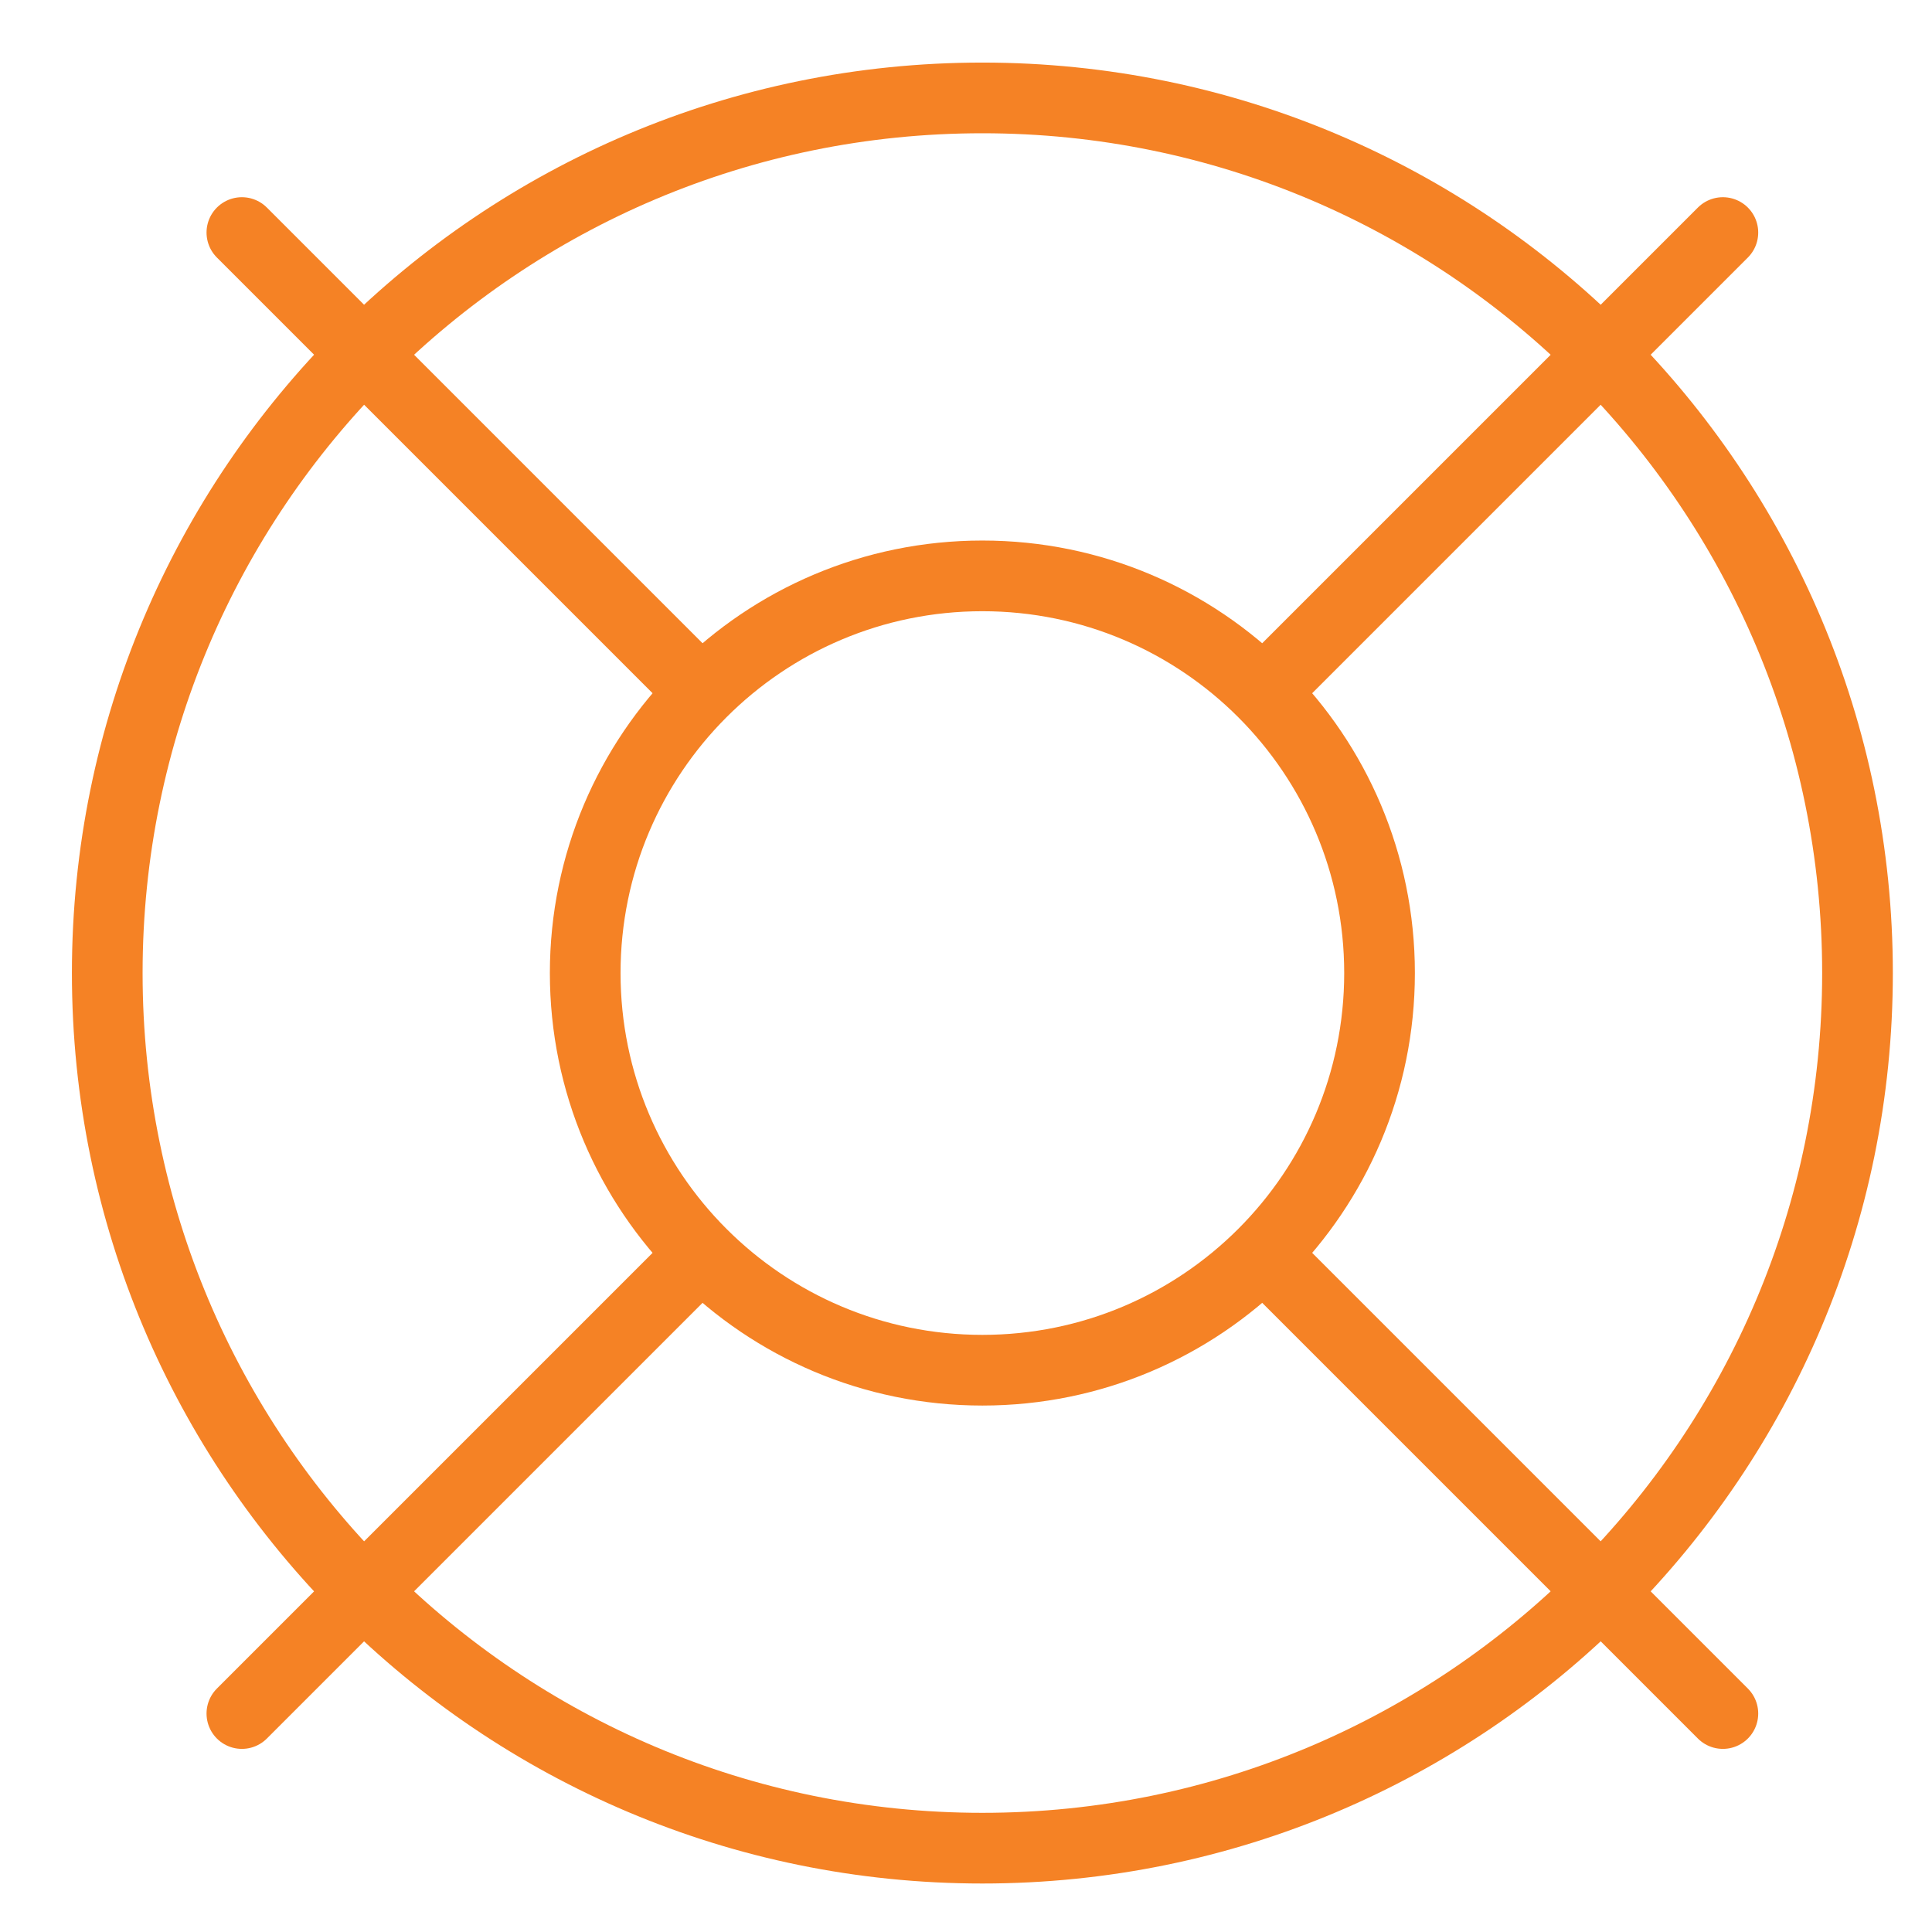 <svg width="41" height="41" viewBox="0 0 41 41" fill="none" xmlns="http://www.w3.org/2000/svg">
<g clip-path="url(#clip0_133_1443)">
<path d="M36.562 4.935L26.819 14.678" stroke="#f58225" stroke-width="1.5" stroke-linecap="round" stroke-linejoin="round"/>
<path d="M5.133 4.935L14.876 14.678" stroke="#f58225" stroke-width="1.5" stroke-linecap="round" stroke-linejoin="round"/>
<path d="M5.133 36.364L14.876 26.621" stroke="#f58225" stroke-width="1.5" stroke-linecap="round" stroke-linejoin="round"/>
<path d="M36.562 36.364L26.819 26.621" stroke="#f58225" stroke-width="1.5" stroke-linecap="round" stroke-linejoin="round"/>
<path d="M20.847 39.221C31.104 39.221 39.419 30.906 39.419 20.65C39.419 10.393 31.104 2.078 20.847 2.078C10.591 2.078 2.276 10.393 2.276 20.65C2.276 30.906 10.591 39.221 20.847 39.221Z" stroke="#f58225" stroke-width="1.5" stroke-linecap="round" stroke-linejoin="round"/>
<path d="M20.848 29.078C25.503 29.078 29.276 25.305 29.276 20.65C29.276 15.995 25.503 12.221 20.848 12.221C16.192 12.221 12.419 15.995 12.419 20.65C12.419 25.305 16.192 29.078 20.848 29.078Z" stroke="#f58225" stroke-width="1.5" stroke-linecap="round" stroke-linejoin="round"/>
</g>
<defs>
<clipPath id="clip0_133_1443">
<rect width="40" height="40" fill="white" transform="translate(0.847 0.649)"/>
</clipPath>
</defs>
</svg>
